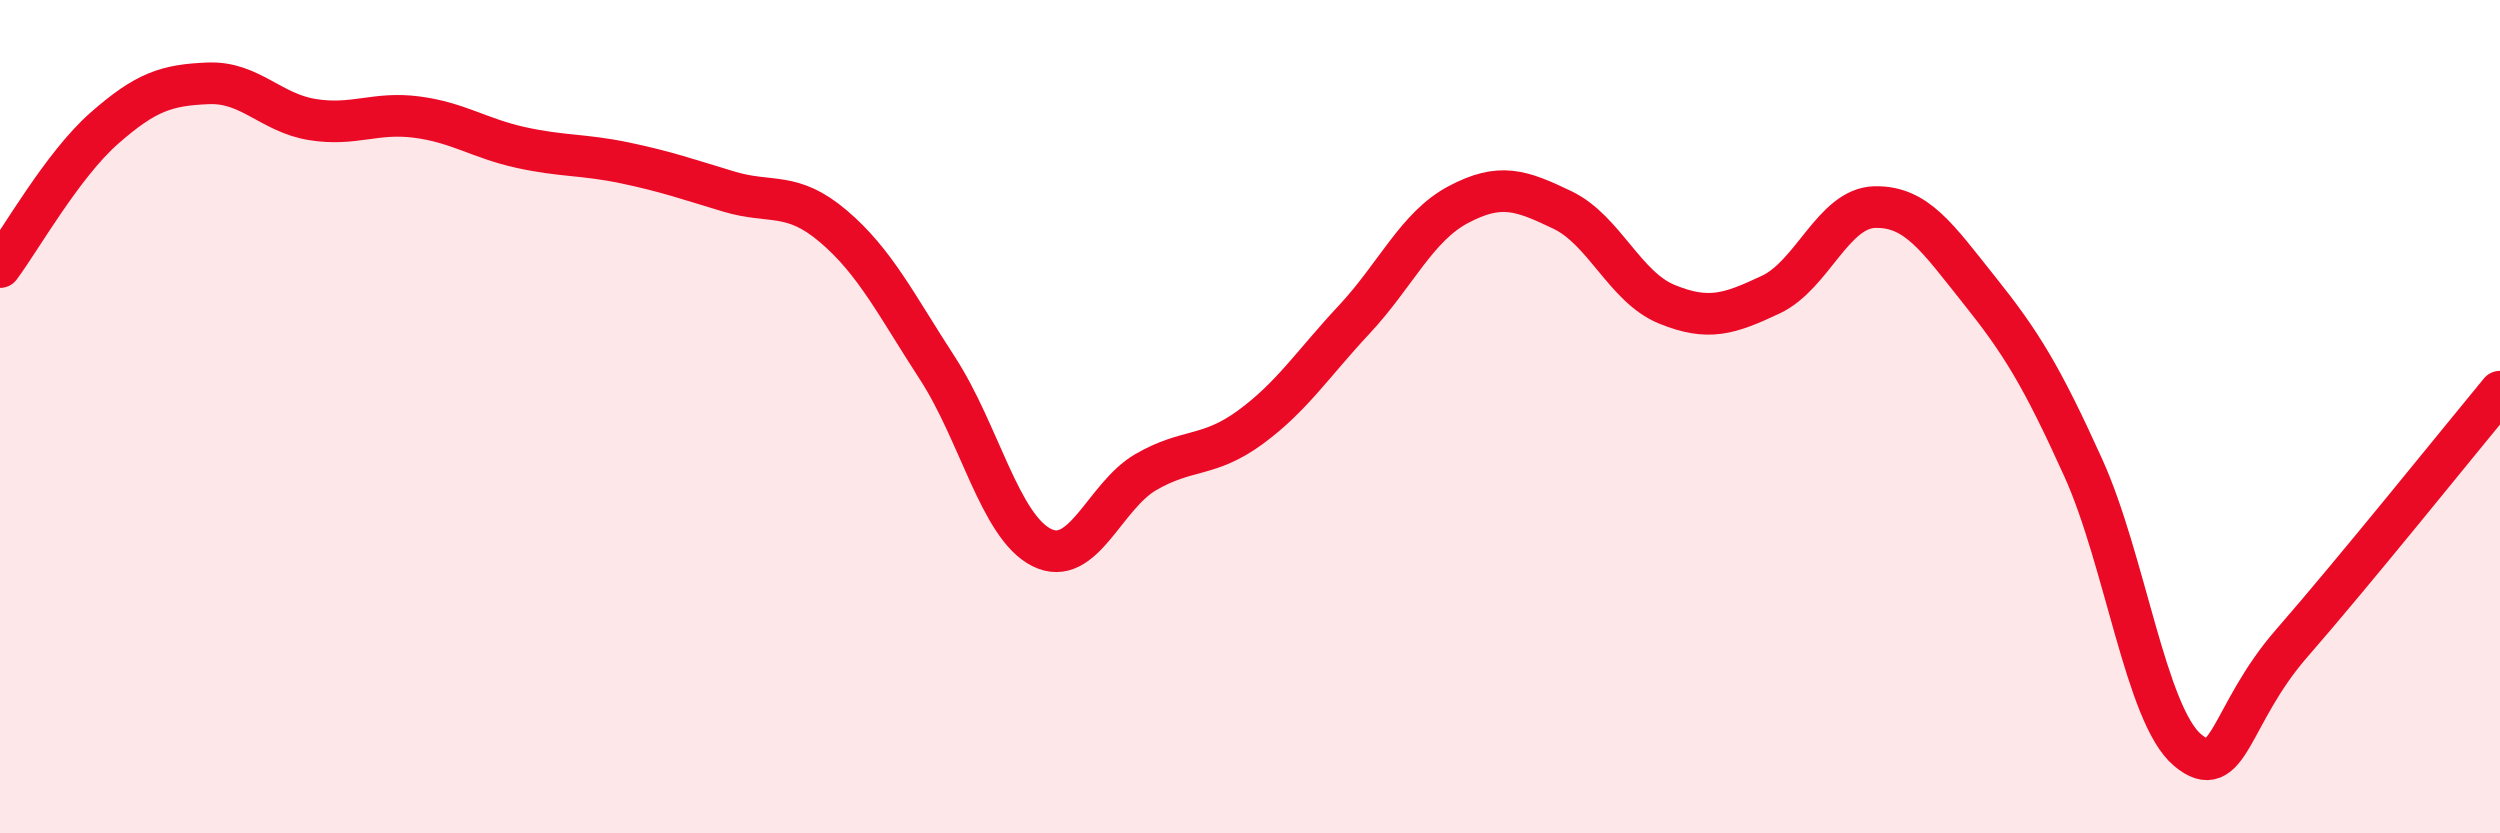 
    <svg width="60" height="20" viewBox="0 0 60 20" xmlns="http://www.w3.org/2000/svg">
      <path
        d="M 0,6.41 C 0.5,5.74 1.5,3.96 2.5,3.08 C 3.5,2.2 4,2.04 5,2 C 6,1.96 6.5,2.71 7.5,2.87 C 8.5,3.03 9,2.68 10,2.81 C 11,2.94 11.5,3.32 12.5,3.54 C 13.5,3.76 14,3.7 15,3.91 C 16,4.12 16.5,4.3 17.5,4.6 C 18.5,4.9 19,4.58 20,5.43 C 21,6.28 21.5,7.3 22.5,8.84 C 23.5,10.38 24,12.64 25,13.14 C 26,13.64 26.5,11.91 27.5,11.33 C 28.5,10.75 29,10.99 30,10.26 C 31,9.53 31.5,8.74 32.5,7.67 C 33.5,6.6 34,5.44 35,4.91 C 36,4.38 36.5,4.56 37.5,5.04 C 38.5,5.52 39,6.89 40,7.3 C 41,7.71 41.5,7.54 42.5,7.07 C 43.5,6.6 44,4.99 45,4.97 C 46,4.95 46.5,5.71 47.5,6.96 C 48.5,8.21 49,9.02 50,11.23 C 51,13.44 51.5,17.16 52.5,18 C 53.5,18.84 53.5,17.16 55,15.44 C 56.5,13.72 59,10.61 60,9.4L60 20L0 20Z"
        fill="#EB0A25"
        opacity="0.1"
        stroke-linecap="round"
        stroke-linejoin="round"
      />
      <path
        d="M 0,6.41 C 0.5,5.74 1.5,3.96 2.5,3.08 C 3.5,2.2 4,2.04 5,2 C 6,1.96 6.5,2.71 7.5,2.87 C 8.5,3.03 9,2.68 10,2.81 C 11,2.94 11.5,3.32 12.5,3.54 C 13.5,3.76 14,3.7 15,3.91 C 16,4.12 16.5,4.3 17.5,4.6 C 18.5,4.9 19,4.58 20,5.43 C 21,6.28 21.5,7.3 22.5,8.84 C 23.5,10.38 24,12.64 25,13.14 C 26,13.64 26.5,11.91 27.5,11.33 C 28.5,10.75 29,10.99 30,10.26 C 31,9.53 31.5,8.74 32.5,7.67 C 33.5,6.6 34,5.44 35,4.91 C 36,4.38 36.5,4.56 37.5,5.04 C 38.5,5.52 39,6.89 40,7.3 C 41,7.71 41.5,7.54 42.5,7.07 C 43.5,6.6 44,4.99 45,4.97 C 46,4.95 46.5,5.71 47.5,6.96 C 48.5,8.21 49,9.02 50,11.23 C 51,13.44 51.5,17.16 52.5,18 C 53.5,18.84 53.5,17.16 55,15.44 C 56.5,13.72 59,10.61 60,9.4"
        stroke="#EB0A25"
        stroke-width="1"
        fill="none"
        stroke-linecap="round"
        stroke-linejoin="round"
      />
    </svg>
  
